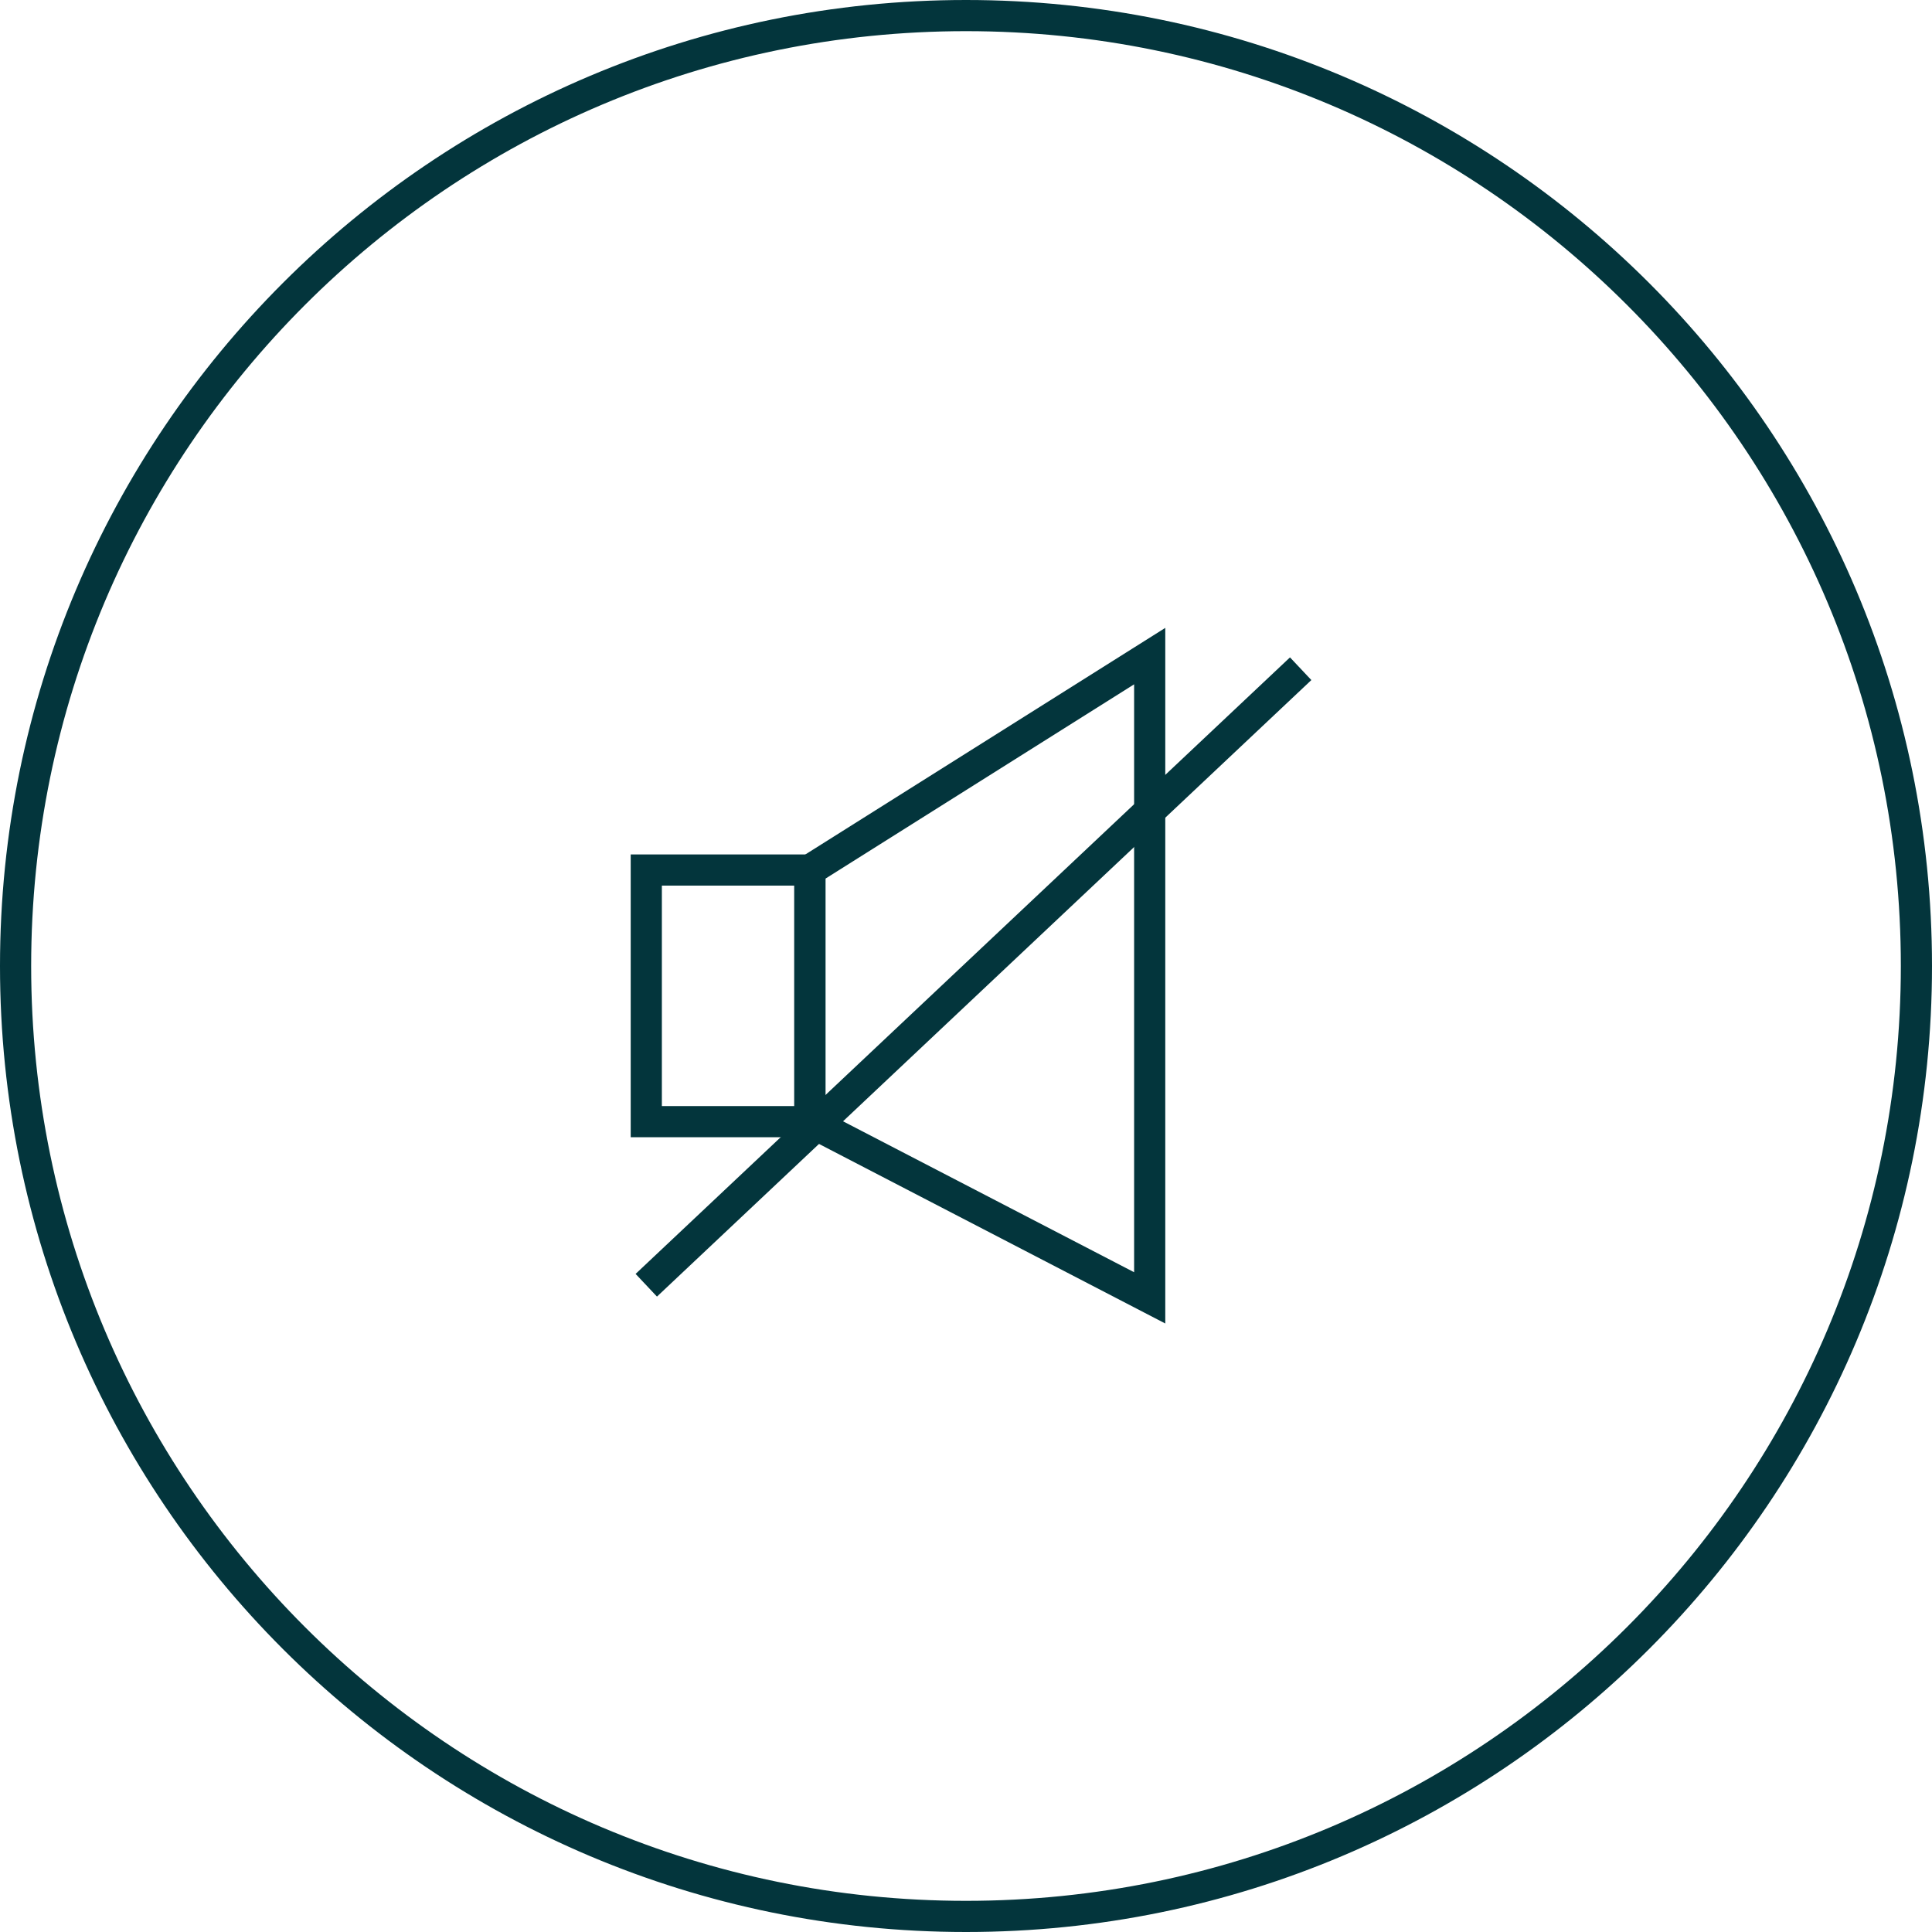 <?xml version="1.0" encoding="UTF-8" standalone="no"?>
<svg
   id="_Слой_2"
   data-name="Слой 2"
   viewBox="0 0 124 124"
   version="1.1"
   sodipodi:docname="e858385e1486284e42722ae7b7107dd4.svg"
   width="124"
   height="124"
   xmlns:inkscape="http://www.inkscape.org/namespaces/inkscape"
   xmlns:sodipodi="http://sodipodi.sourceforge.net/DTD/sodipodi-0.dtd"
   xmlns="http://www.w3.org/2000/svg"
   xmlns:svg="http://www.w3.org/2000/svg">
  <defs
     id="defs18" />
  <sodipodi:namedview
     id="namedview16"
     pagecolor="#ffffff"
     bordercolor="#666666"
     borderopacity="1.0"
     inkscape:pageshadow="2"
     inkscape:pageopacity="0.0"
     inkscape:pagecheckerboard="0" />
  <g
     id="_Слой_1-2"
     data-name="Слой 1">
    <g
       id="g12">
      <path
         d="m 62,1 v 0 c 33.69,0 61,27.31 61,61 v 0 c 0,33.69 -27.31,61 -61,61 v 0 C 28.31,123 1,95.69 1,62 v 0 C 1,28.31 28.31,1 62,1 Z"
         style="fill:none;stroke:#03353c;stroke-width:2px"
         id="path2" />
      <g
         id="g10">
        <rect
           x="41.48"
           y="55.84"
           width="10.5"
           height="16.15"
           style="fill:none;stroke:#03353c;stroke-width:2px"
           id="rect4" />
        <polygon
           points="73.79,42.11 51.98,55.84 51.98,71.99 73.79,83.3 "
           style="fill:none;stroke:#03353c;stroke-width:2px"
           id="polygon6" />
        <line
           x1="83.48"
           y1="42.92"
           x2="41.48"
           y2="82.49"
           style="fill:none;stroke:#03353c;stroke-width:2px"
           id="line8" />
      </g>
    </g>
  </g>
</svg>
